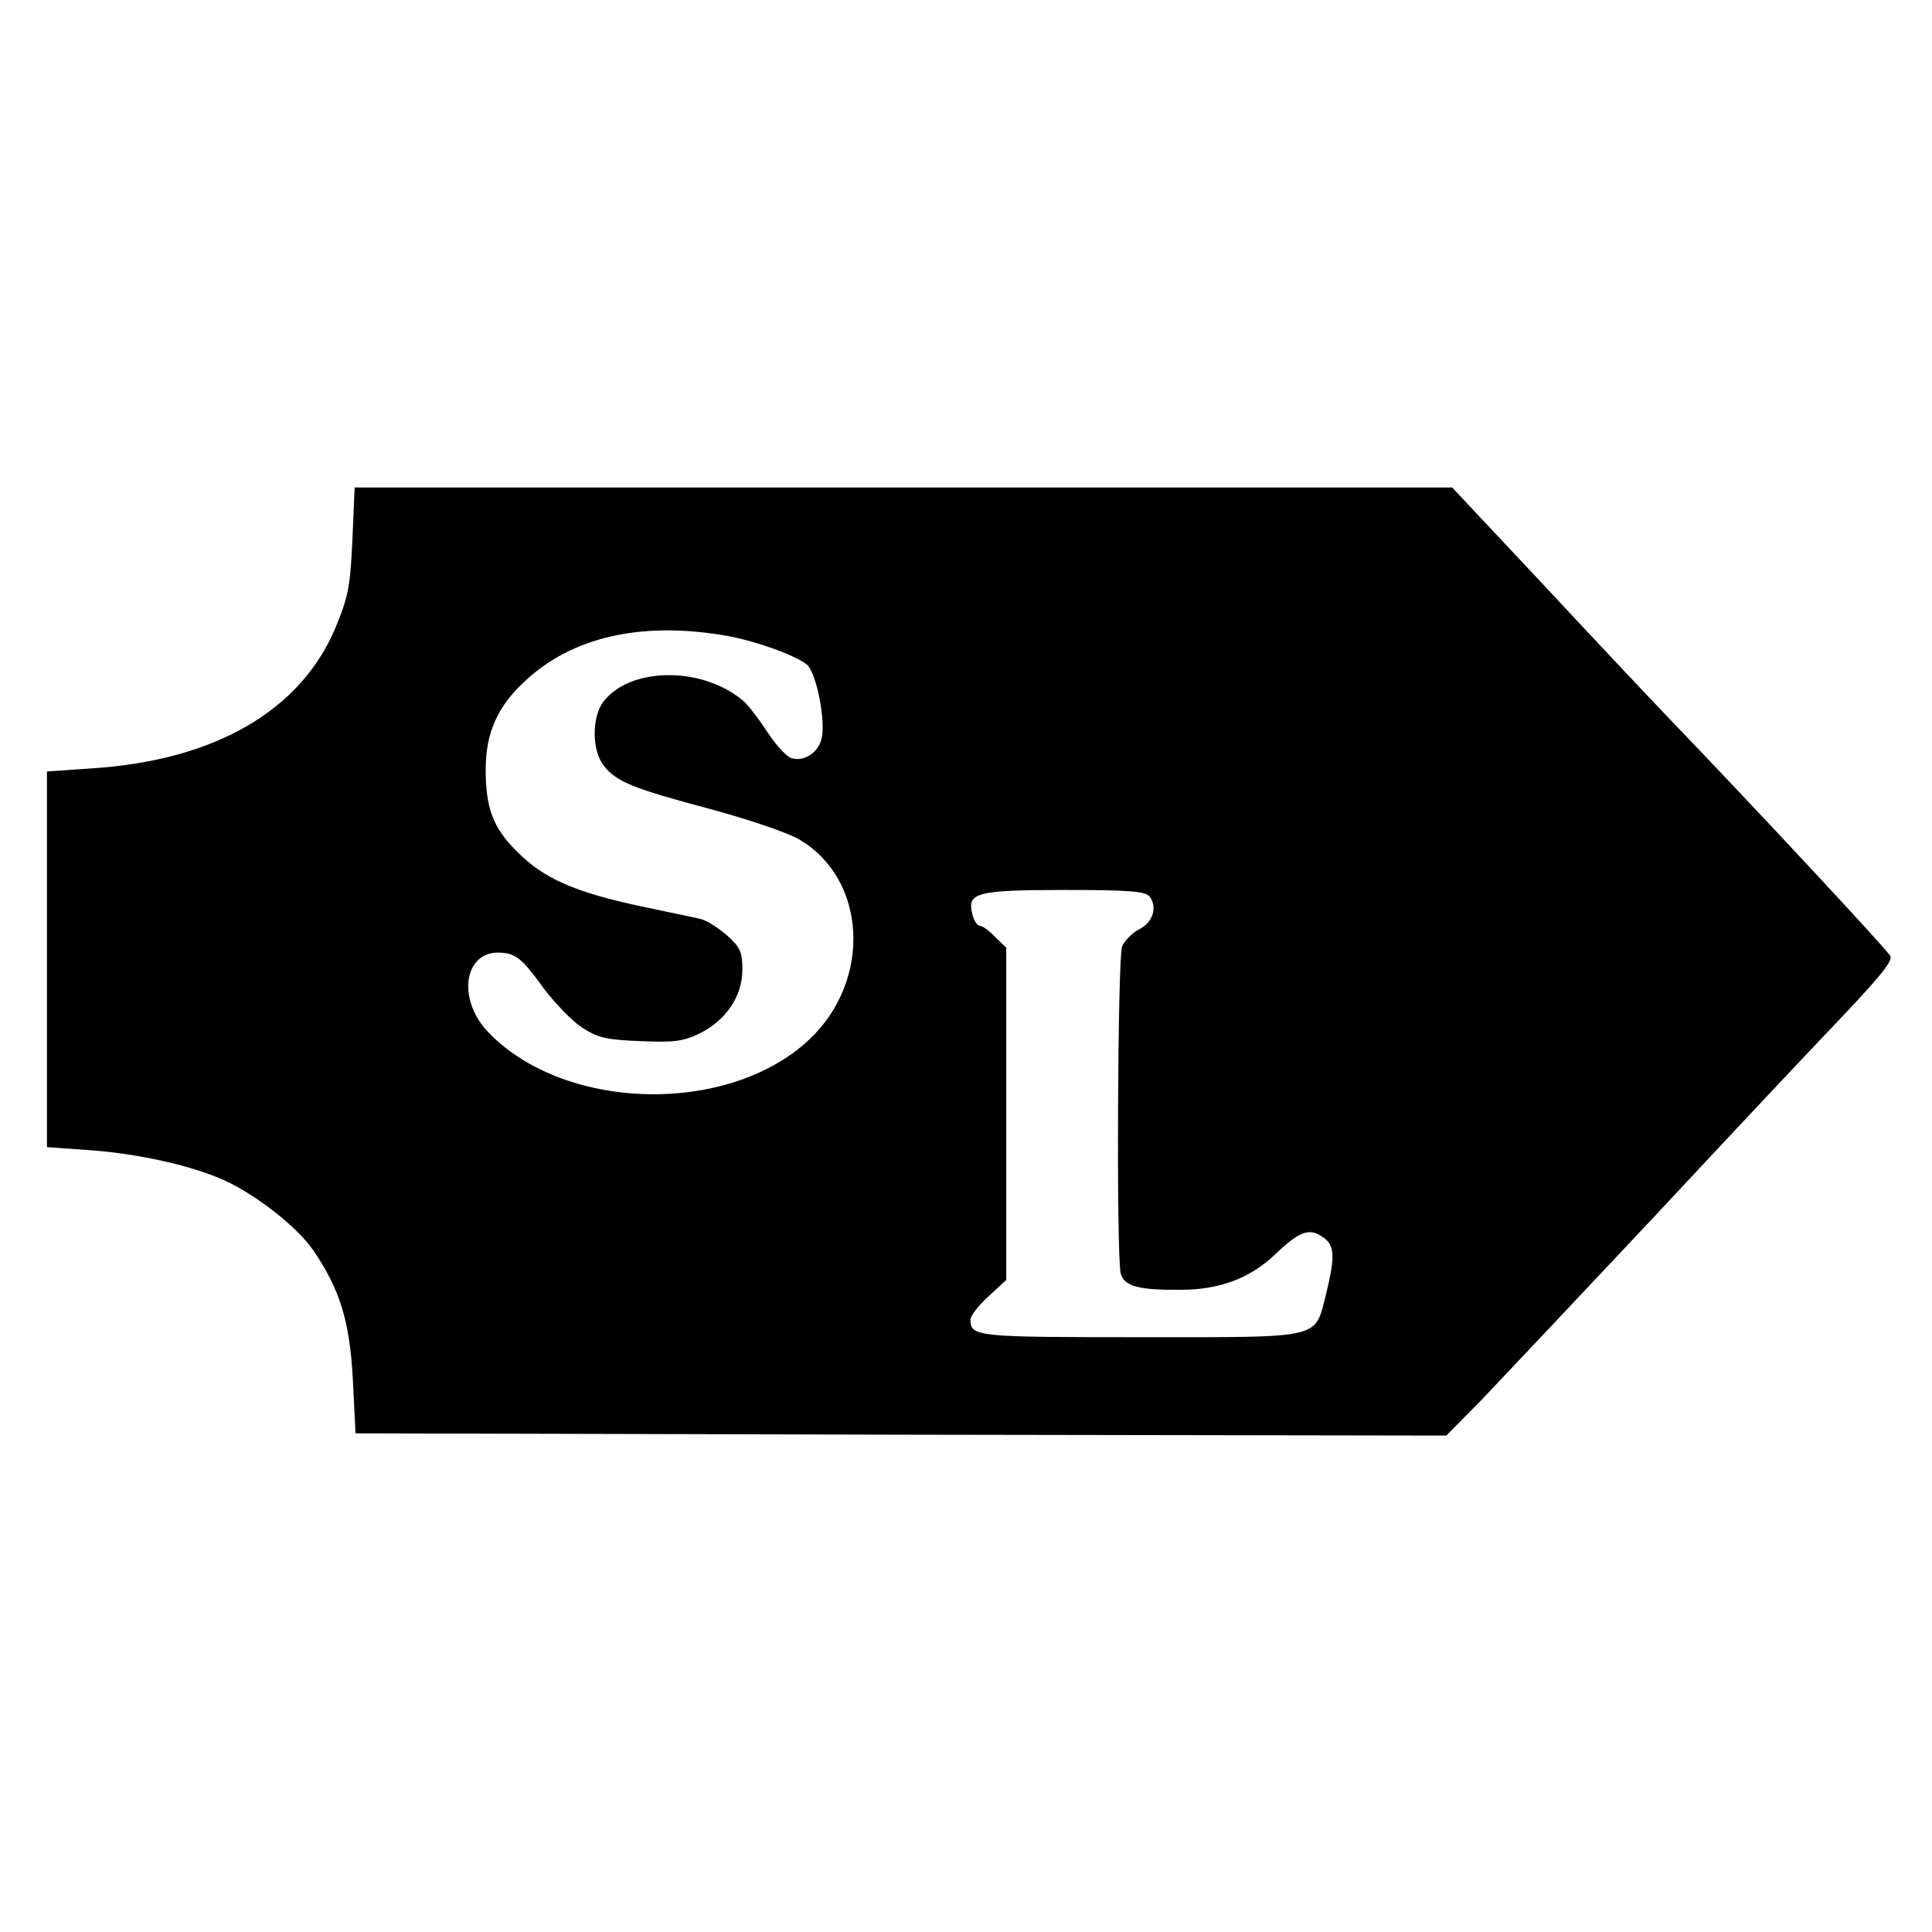 <?xml version="1.0" standalone="no"?>
<!DOCTYPE svg PUBLIC "-//W3C//DTD SVG 20010904//EN"
 "http://www.w3.org/TR/2001/REC-SVG-20010904/DTD/svg10.dtd">
<svg version="1.0" xmlns="http://www.w3.org/2000/svg"
 width="432pt" height="432pt" viewBox="0 0 432 432"
 preserveAspectRatio="xMidYMid meet">
<g transform="translate(0,432) scale(0.1,-0.1)"
fill="#000000" stroke="none">
<path d="M788 3113 c-5 -105 -9 -127 -38 -197 -78 -185 -269 -296 -543 -314
l-102 -7 0 -420 0 -420 98 -7 c107 -8 225 -34 298 -67 71 -32 163 -104 199
-156 60 -88 82 -158 89 -290 l6 -120 1220 -3 1219 -2 76 77 c41 43 212 224
380 403 167 179 338 361 380 405 131 137 162 174 157 187 -5 12 -302 331 -501
538 -45 47 -171 181 -280 298 l-199 212 -1227 0 -1227 0 -5 -117z m827 -213
c65 -10 159 -43 188 -65 22 -16 44 -127 34 -167 -8 -32 -40 -52 -68 -43 -11 4
-35 30 -53 58 -19 29 -42 59 -52 68 -90 79 -253 79 -314 1 -27 -34 -27 -110 0
-144 28 -36 65 -51 238 -97 85 -23 174 -53 199 -68 152 -89 163 -316 22 -448
-183 -171 -553 -160 -721 21 -65 72 -50 174 26 174 39 -1 52 -11 104 -83 24
-31 61 -70 84 -85 36 -23 54 -27 130 -30 74 -3 95 -1 132 17 59 29 96 83 96
143 0 40 -5 50 -35 77 -20 17 -45 33 -58 36 -12 3 -75 16 -141 30 -142 31
-211 61 -270 121 -54 53 -70 98 -70 184 0 81 27 142 89 198 104 97 256 132
440 102z m955 -584 c19 -24 8 -59 -23 -74 -15 -8 -32 -25 -38 -38 -10 -27 -13
-694 -3 -732 8 -28 40 -37 134 -36 87 0 155 26 210 78 54 52 77 61 106 41 29
-18 30 -43 9 -129 -26 -101 -3 -96 -414 -96 -367 0 -381 1 -381 39 0 9 18 32
40 52 l40 37 0 371 0 372 -25 24 c-13 14 -29 25 -34 25 -6 0 -14 12 -17 27
-12 47 10 53 207 53 142 0 179 -3 189 -14z"/>
</g>
</svg>
